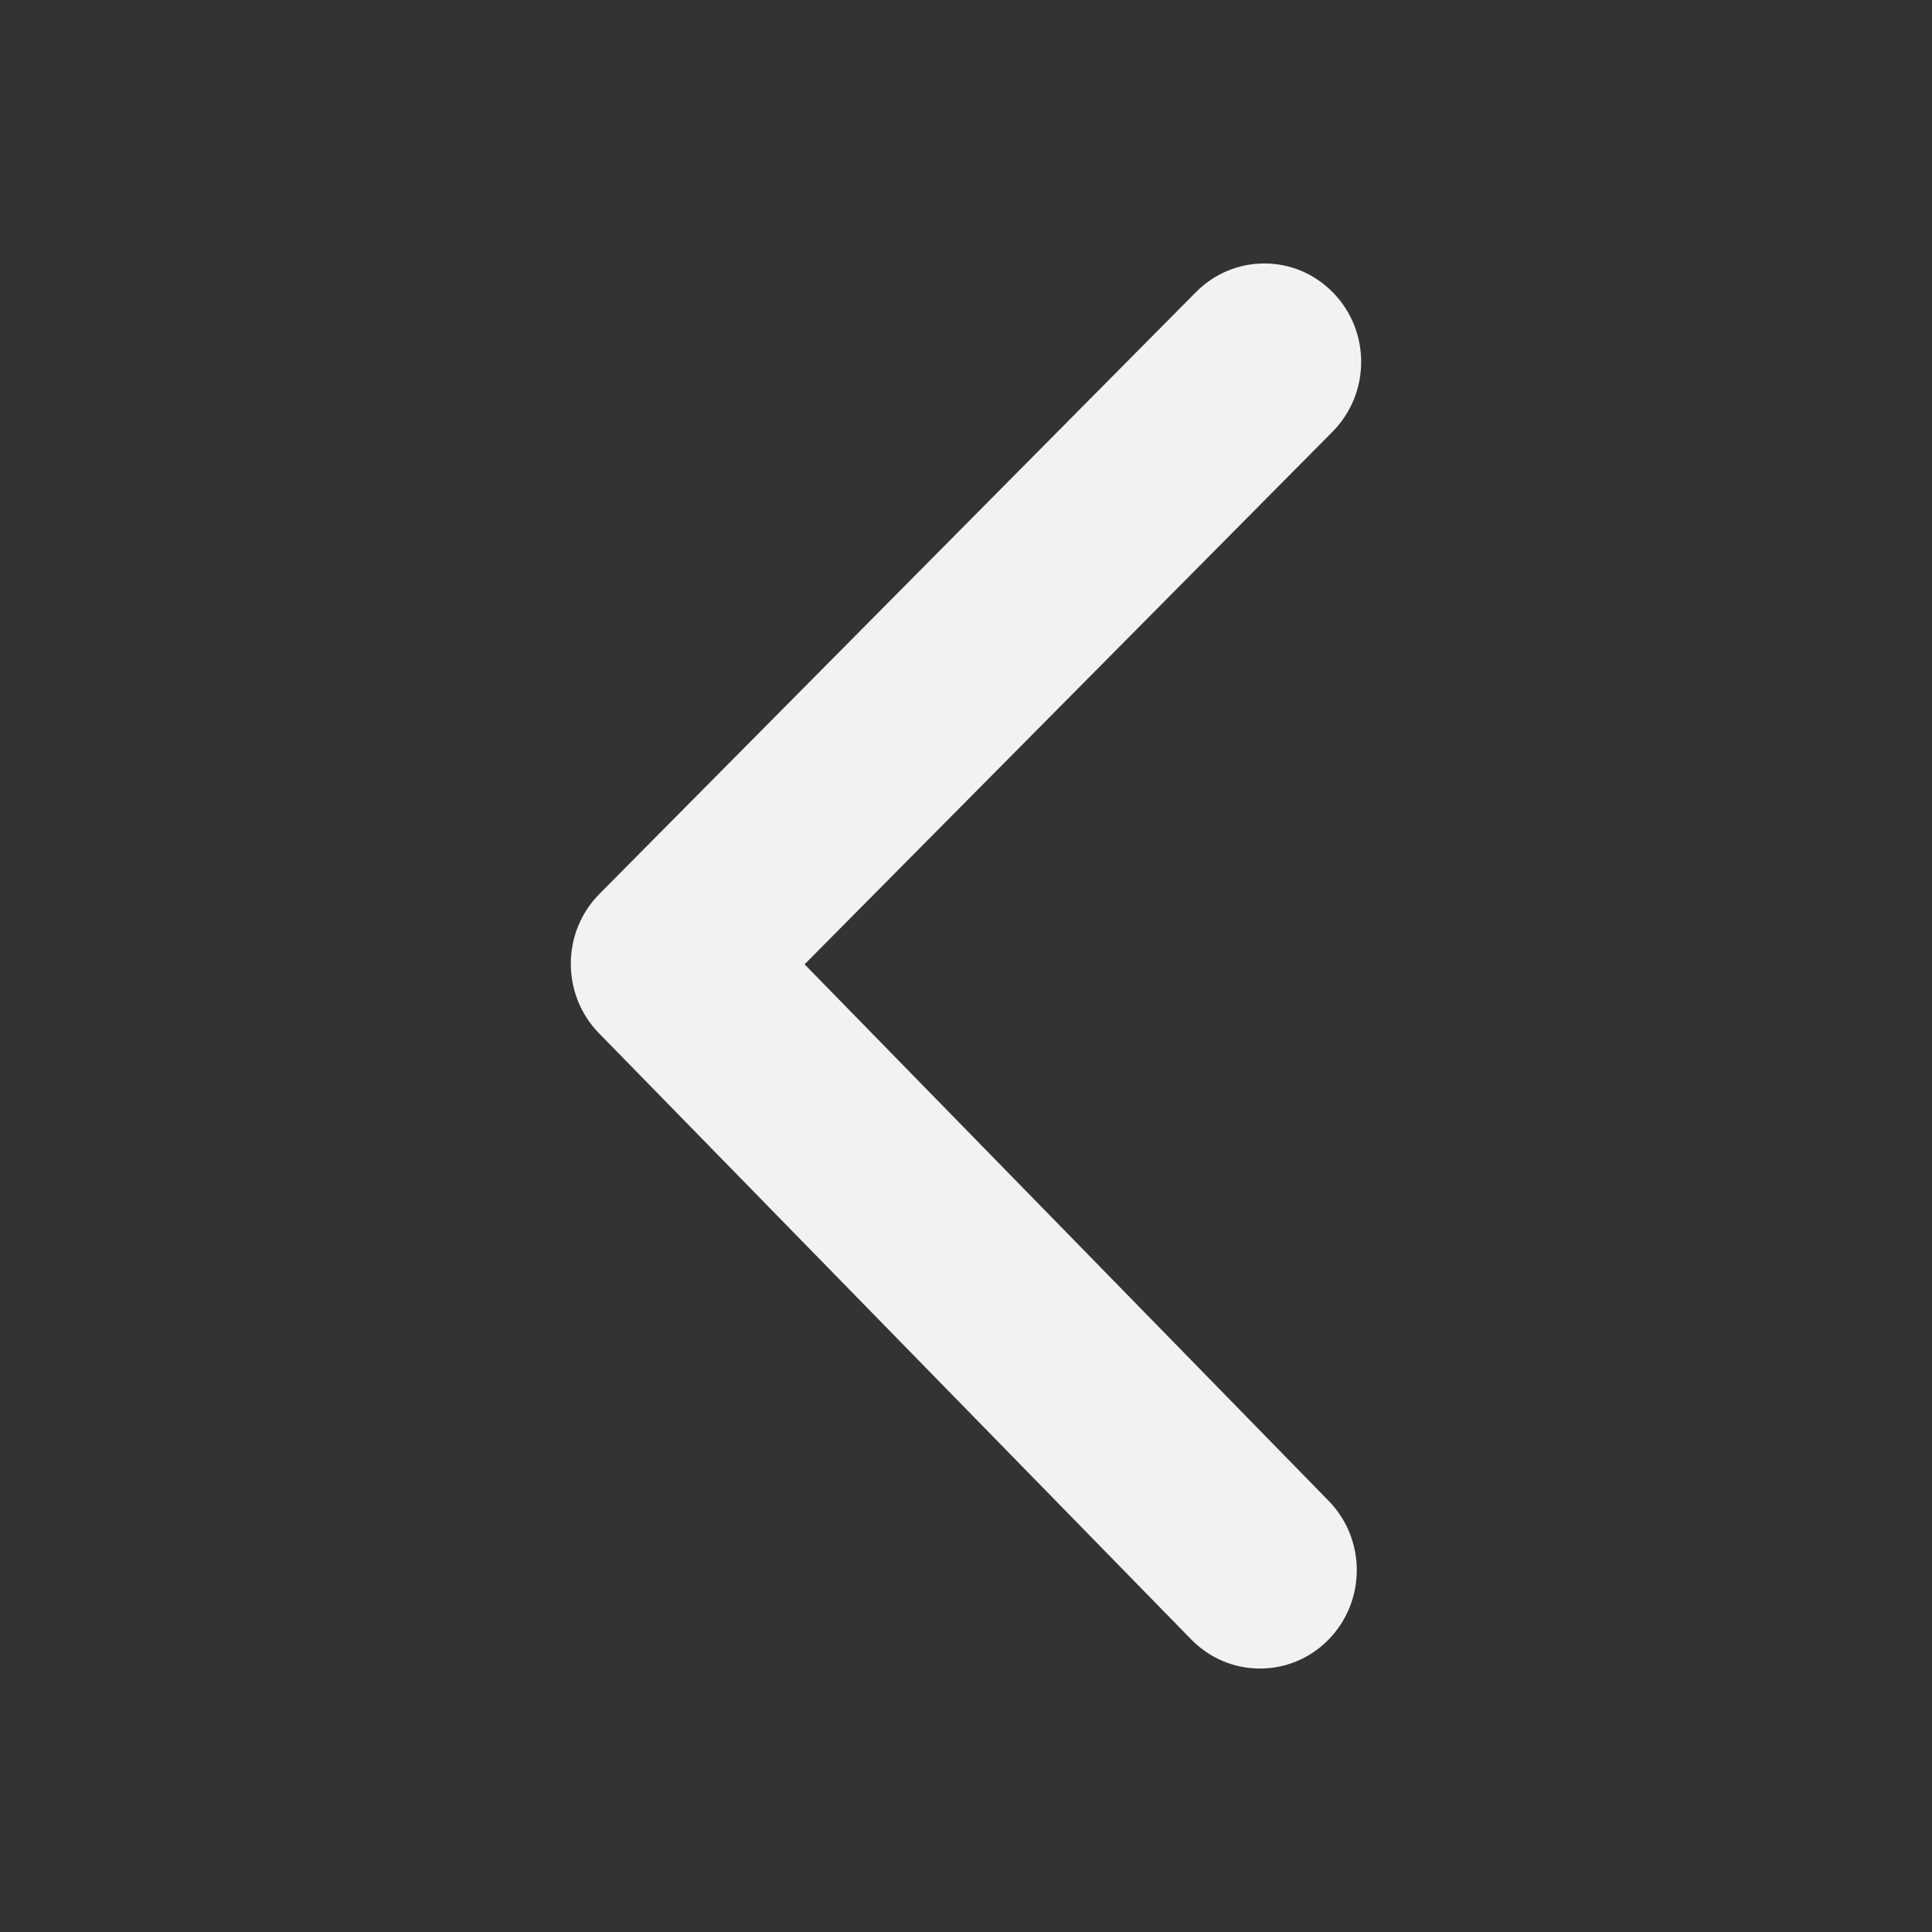 <svg xmlns="http://www.w3.org/2000/svg" viewBox="0 0 22 22">
  <rect x="0" y="0" width="22" height="22" fill="#333333" stroke="none"/>
  <defs id="defs3051">
    <style type="text/css" id="current-color-scheme">
      .ColorScheme-Text {
        color:#f2f2f2
      }
      </style>
  </defs>
    <path
       style="fill:currentColor;fill-opacity:1;stroke:none"
       class="ColorScheme-Text"
       d="m 14.401,3 c -0.282,-10e-4 -0.566,0.108 -0.782,0.326 L 6.825,10.18 c -0.216,0.218 -0.324,0.504 -0.325,0.791 -10e-4,0.287 0.105,0.573 0.319,0.793 l 6.746,6.905 c 0.429,0.439 1.127,0.442 1.559,0.006 0.432,-0.436 0.435,-1.145 0.006,-1.584 L 9.162,10.981 15.174,4.916 c 0.432,-0.436 0.435,-1.145 0.006,-1.584 -0.214,-0.22 -0.496,-0.331 -0.778,-0.332 z"
        />
</svg>
